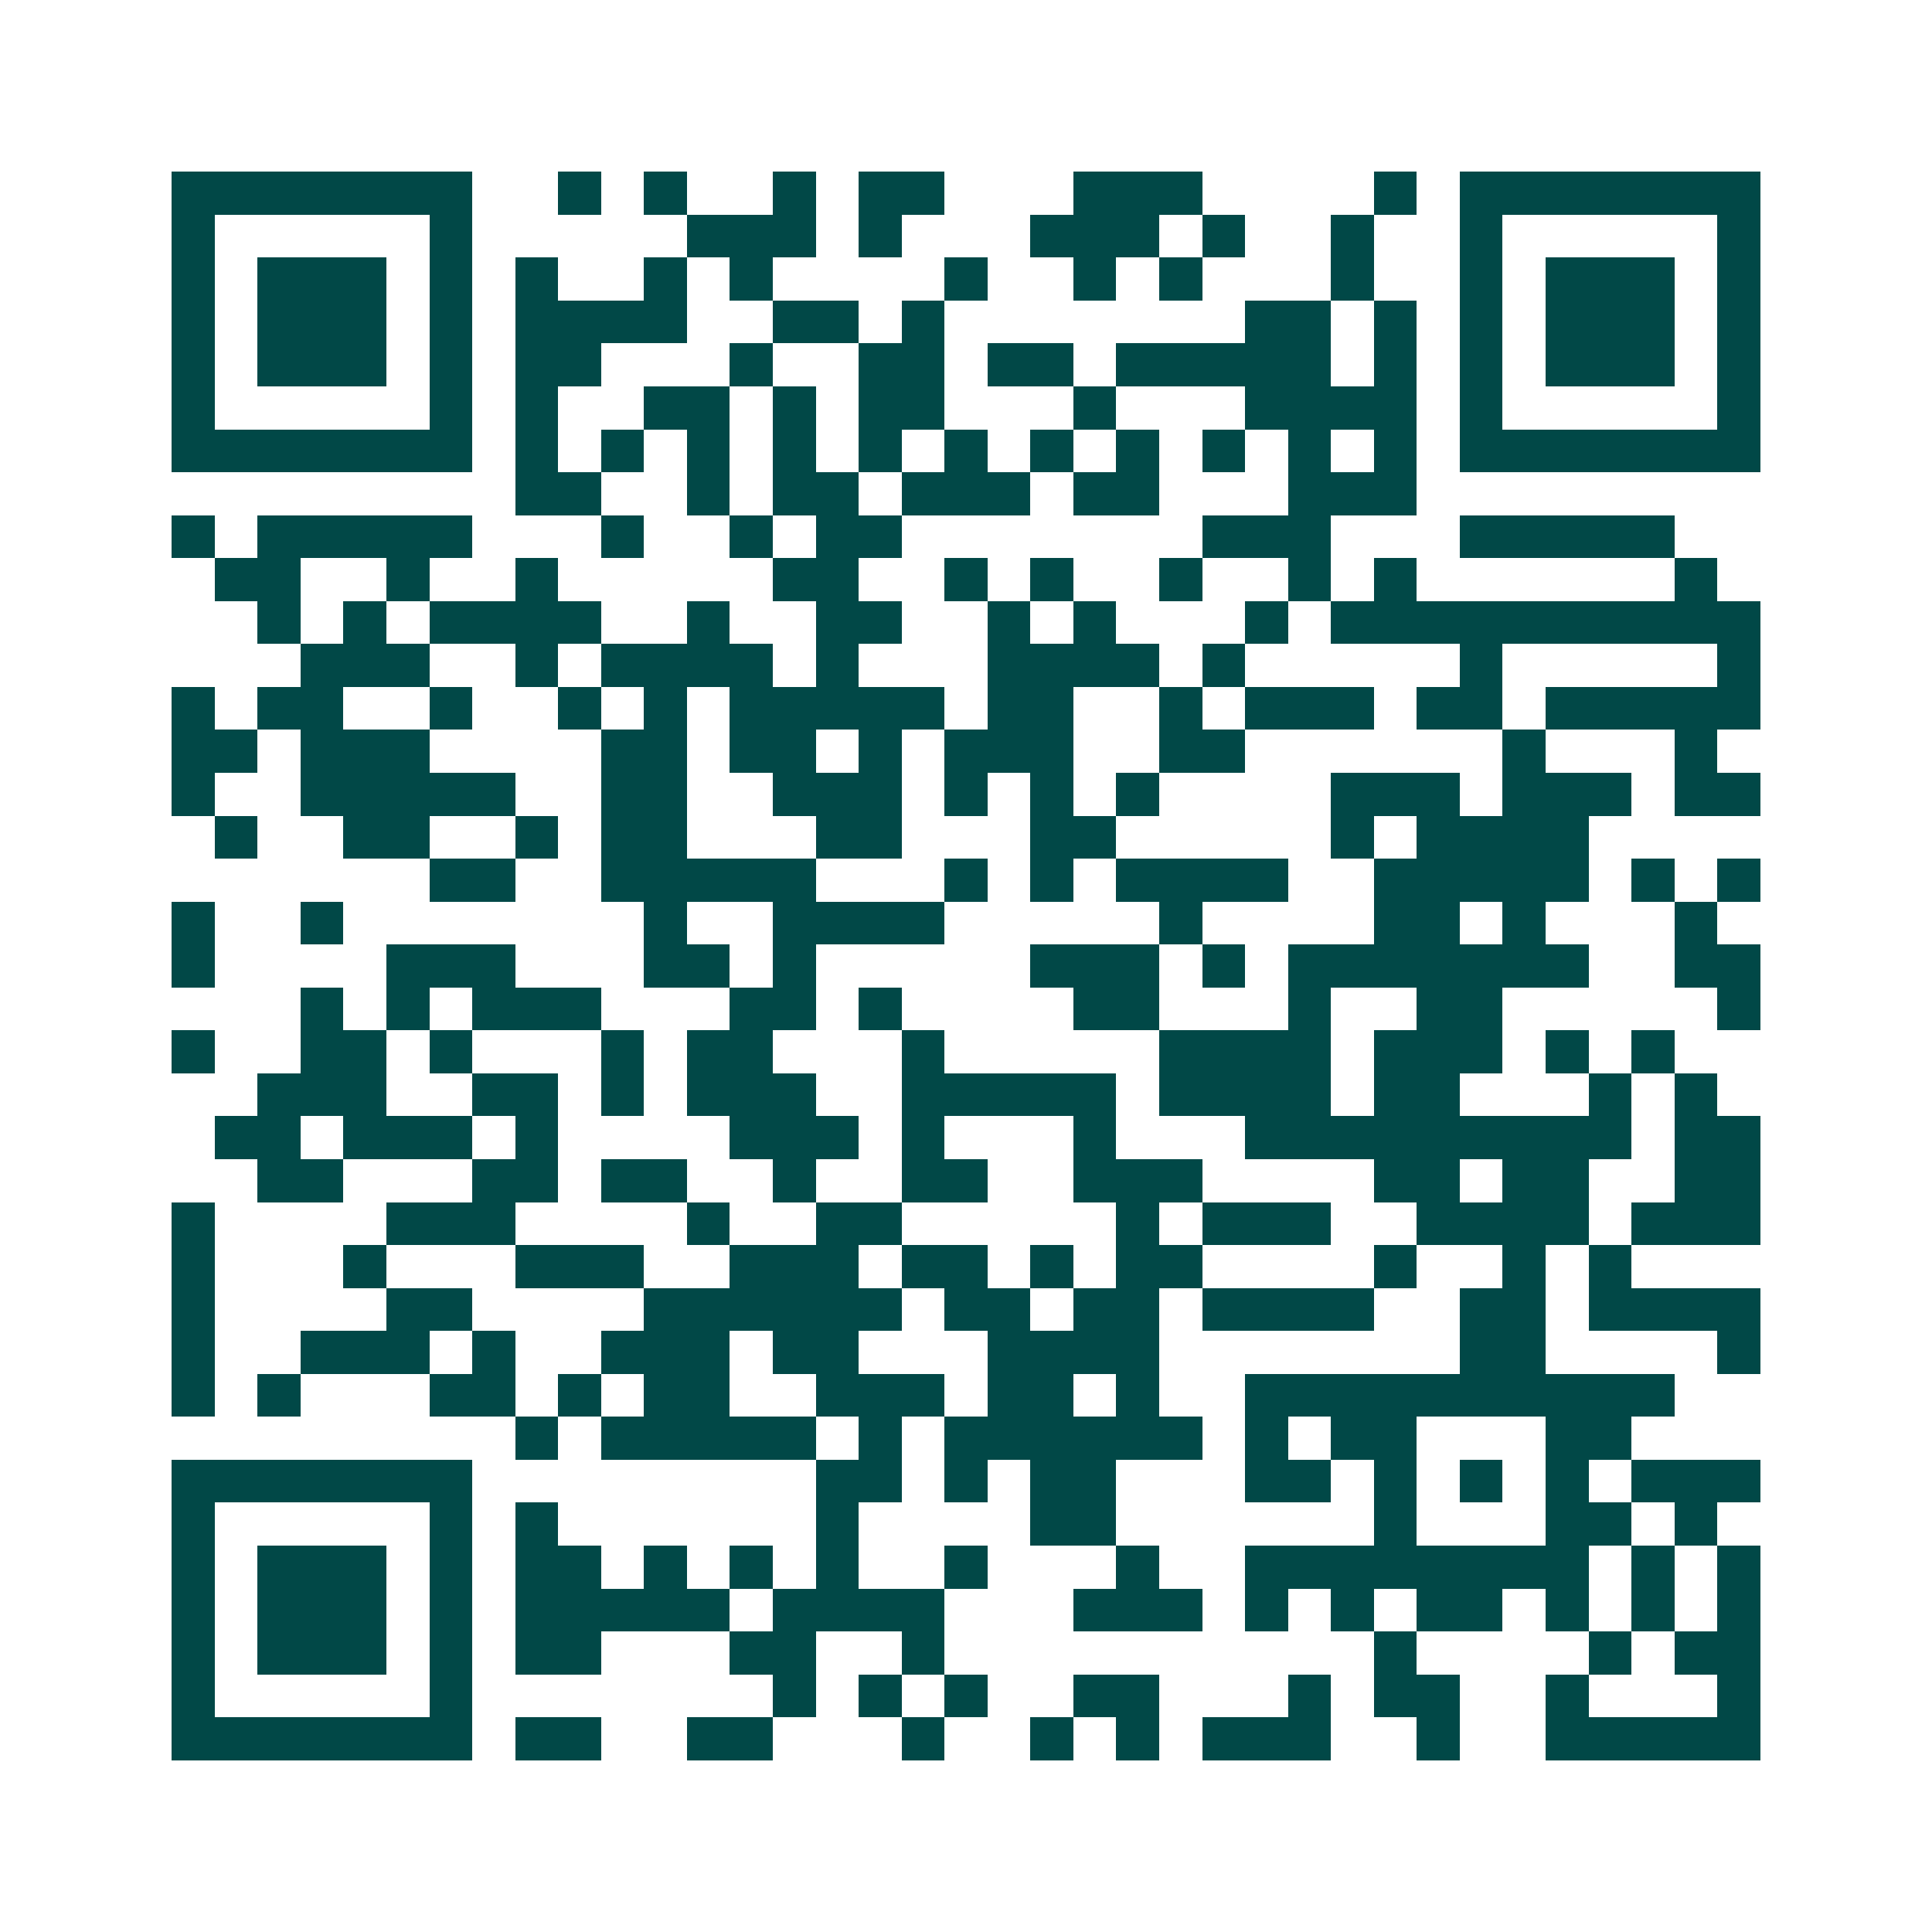 <svg xmlns="http://www.w3.org/2000/svg" width="200" height="200" viewBox="0 0 45 45" shape-rendering="crispEdges"><path fill="#ffffff" d="M0 0h45v45H0z"/><path stroke="#014847" d="M4 4.5h7m2 0h1m1 0h1m2 0h1m1 0h2m3 0h3m4 0h1m1 0h7M4 5.5h1m5 0h1m5 0h3m1 0h1m3 0h3m1 0h1m2 0h1m2 0h1m5 0h1M4 6.5h1m1 0h3m1 0h1m1 0h1m2 0h1m1 0h1m4 0h1m2 0h1m1 0h1m3 0h1m2 0h1m1 0h3m1 0h1M4 7.5h1m1 0h3m1 0h1m1 0h4m2 0h2m1 0h1m7 0h2m1 0h1m1 0h1m1 0h3m1 0h1M4 8.5h1m1 0h3m1 0h1m1 0h2m3 0h1m2 0h2m1 0h2m1 0h5m1 0h1m1 0h1m1 0h3m1 0h1M4 9.5h1m5 0h1m1 0h1m2 0h2m1 0h1m1 0h2m3 0h1m3 0h4m1 0h1m5 0h1M4 10.5h7m1 0h1m1 0h1m1 0h1m1 0h1m1 0h1m1 0h1m1 0h1m1 0h1m1 0h1m1 0h1m1 0h1m1 0h7M12 11.5h2m2 0h1m1 0h2m1 0h3m1 0h2m3 0h3M4 12.5h1m1 0h5m3 0h1m2 0h1m1 0h2m7 0h3m3 0h5M5 13.5h2m2 0h1m2 0h1m5 0h2m2 0h1m1 0h1m2 0h1m2 0h1m1 0h1m6 0h1M6 14.5h1m1 0h1m1 0h4m2 0h1m2 0h2m2 0h1m1 0h1m3 0h1m1 0h10M7 15.5h3m2 0h1m1 0h4m1 0h1m3 0h4m1 0h1m5 0h1m5 0h1M4 16.5h1m1 0h2m2 0h1m2 0h1m1 0h1m1 0h5m1 0h2m2 0h1m1 0h3m1 0h2m1 0h5M4 17.5h2m1 0h3m4 0h2m1 0h2m1 0h1m1 0h3m2 0h2m6 0h1m3 0h1M4 18.5h1m2 0h5m2 0h2m2 0h3m1 0h1m1 0h1m1 0h1m4 0h3m1 0h3m1 0h2M5 19.5h1m2 0h2m2 0h1m1 0h2m3 0h2m3 0h2m5 0h1m1 0h4M10 20.5h2m2 0h5m3 0h1m1 0h1m1 0h4m2 0h5m1 0h1m1 0h1M4 21.5h1m2 0h1m7 0h1m2 0h4m5 0h1m4 0h2m1 0h1m3 0h1M4 22.5h1m4 0h3m3 0h2m1 0h1m5 0h3m1 0h1m1 0h7m2 0h2M7 23.5h1m1 0h1m1 0h3m3 0h2m1 0h1m4 0h2m3 0h1m2 0h2m5 0h1M4 24.5h1m2 0h2m1 0h1m3 0h1m1 0h2m3 0h1m5 0h4m1 0h3m1 0h1m1 0h1M6 25.5h3m2 0h2m1 0h1m1 0h3m2 0h5m1 0h4m1 0h2m3 0h1m1 0h1M5 26.5h2m1 0h3m1 0h1m4 0h3m1 0h1m3 0h1m3 0h9m1 0h2M6 27.5h2m3 0h2m1 0h2m2 0h1m2 0h2m2 0h3m4 0h2m1 0h2m2 0h2M4 28.5h1m4 0h3m4 0h1m2 0h2m5 0h1m1 0h3m2 0h4m1 0h3M4 29.5h1m3 0h1m3 0h3m2 0h3m1 0h2m1 0h1m1 0h2m4 0h1m2 0h1m1 0h1M4 30.5h1m4 0h2m4 0h6m1 0h2m1 0h2m1 0h4m2 0h2m1 0h4M4 31.5h1m2 0h3m1 0h1m2 0h3m1 0h2m3 0h4m7 0h2m4 0h1M4 32.5h1m1 0h1m3 0h2m1 0h1m1 0h2m2 0h3m1 0h2m1 0h1m2 0h10M12 33.5h1m1 0h5m1 0h1m1 0h6m1 0h1m1 0h2m3 0h2M4 34.5h7m8 0h2m1 0h1m1 0h2m3 0h2m1 0h1m1 0h1m1 0h1m1 0h3M4 35.5h1m5 0h1m1 0h1m6 0h1m4 0h2m6 0h1m3 0h2m1 0h1M4 36.5h1m1 0h3m1 0h1m1 0h2m1 0h1m1 0h1m1 0h1m2 0h1m3 0h1m2 0h8m1 0h1m1 0h1M4 37.5h1m1 0h3m1 0h1m1 0h5m1 0h4m3 0h3m1 0h1m1 0h1m1 0h2m1 0h1m1 0h1m1 0h1M4 38.5h1m1 0h3m1 0h1m1 0h2m3 0h2m2 0h1m10 0h1m4 0h1m1 0h2M4 39.5h1m5 0h1m7 0h1m1 0h1m1 0h1m2 0h2m3 0h1m1 0h2m2 0h1m3 0h1M4 40.5h7m1 0h2m2 0h2m3 0h1m2 0h1m1 0h1m1 0h3m2 0h1m2 0h5"/></svg>
